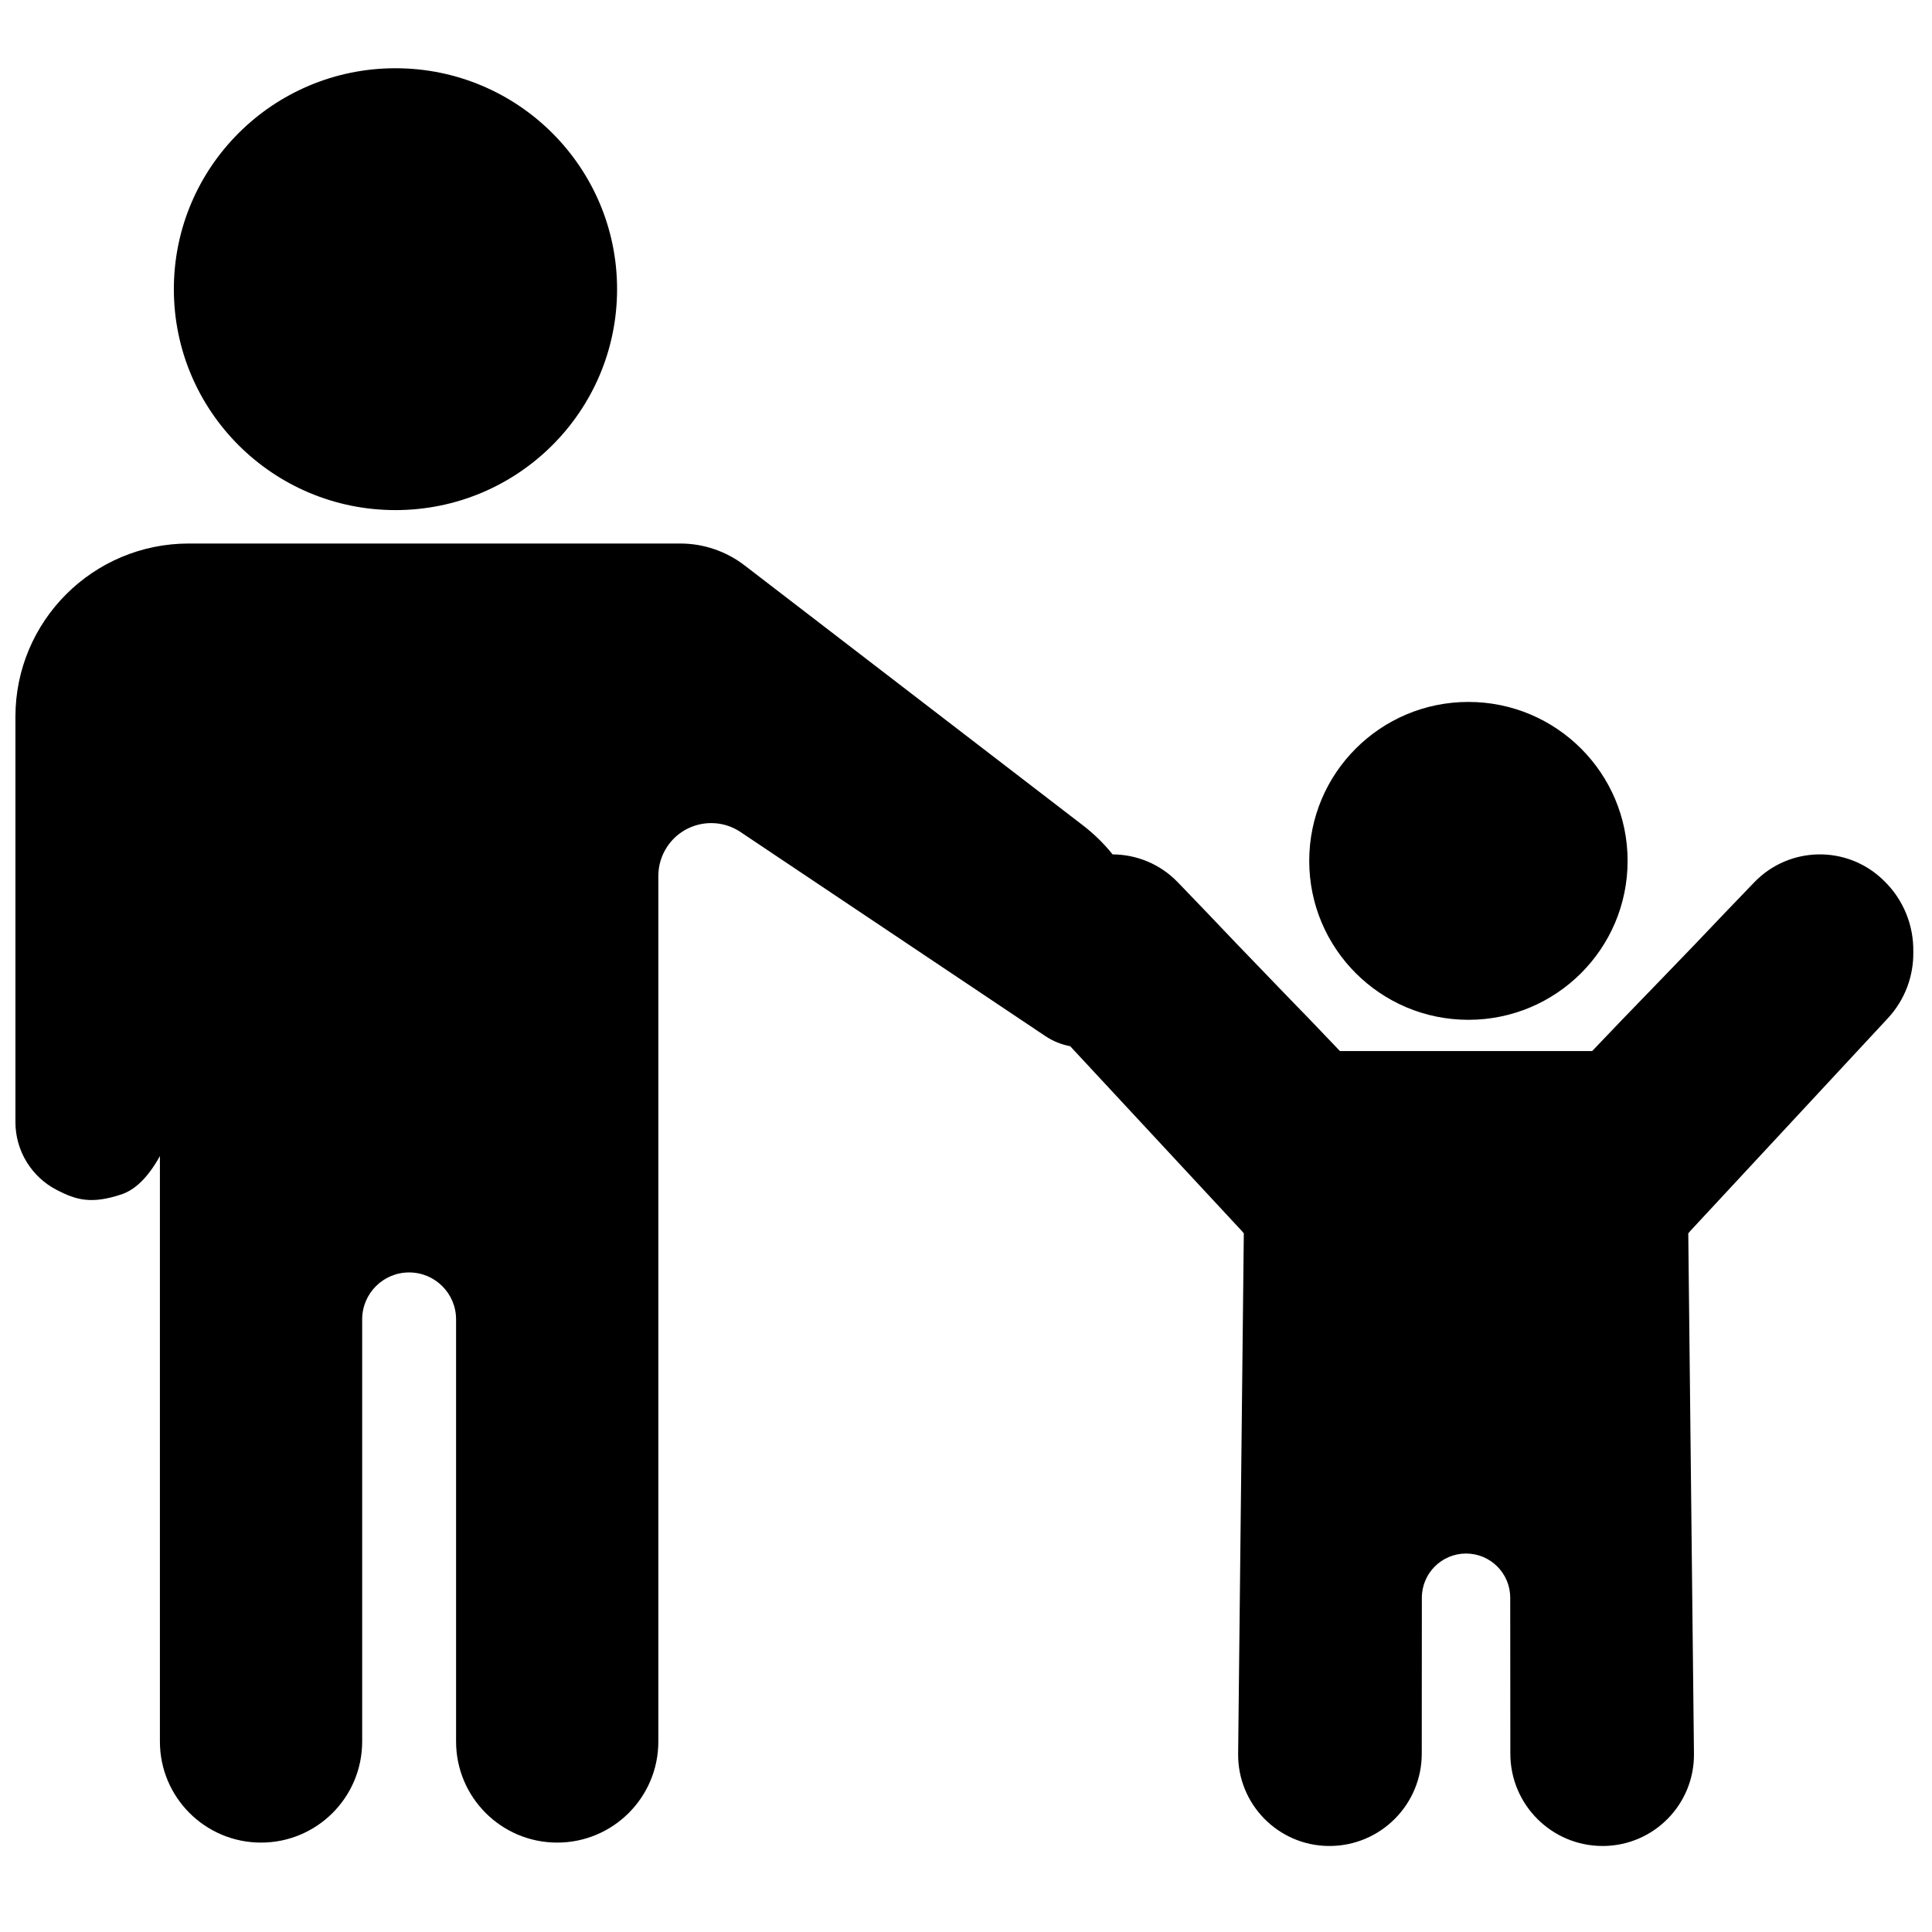 <?xml version="1.0" encoding="UTF-8"?>
<!-- Uploaded to: ICON Repo, www.iconrepo.com, Generator: ICON Repo Mixer Tools -->
<svg width="800px" height="800px" version="1.1" viewBox="144 144 512 512" xmlns="http://www.w3.org/2000/svg">
 <defs>
  <clipPath id="a">
   <path d="m148.09 162h503.81v472h-503.81z"/>
  </clipPath>
 </defs>
 <g clip-path="url(#a)">
  <path d="m456.12 377.8c5.176 5.363 10.344 10.766 15.508 16.207 5.812 6.008 14.336 14.918 19.051 19.727l8.422 8.809h66.832l8.426-8.809c4.711-4.809 13.234-13.719 19.051-19.727 5.16-5.441 10.328-10.844 15.508-16.207 9.254-9.594 24.535-9.867 34.125-0.609 0.07 0.066 0.137 0.133 0.203 0.199 5.301 5.121 7.914 11.988 7.797 18.836 0.109 6.305-2.129 12.652-6.75 17.629l-52.336 56.348-0.547 0.652 1.508 137.89c0.145 13.363-10.57 24.312-23.934 24.461h-0.254c-13.508 0.004-24.465-10.938-24.473-24.445l-0.031-41.355c-0.004-6.465-5.246-11.703-11.707-11.703-6.465 0-11.703 5.238-11.711 11.703l-0.027 41.355c-0.012 13.508-10.965 24.449-24.473 24.445h-0.258c-13.363-0.148-24.078-11.098-23.93-24.461l1.504-137.89-0.543-0.652-45.465-48.945c-2.359-0.441-4.609-1.359-6.609-2.699l-80.758-54.062c-6.426-4.297-15.117-2.578-19.414 3.848-1.543 2.301-2.367 5.012-2.367 7.785v229.4c0 14.789-12 26.777-26.801 26.777s-26.801-11.988-26.801-26.777v-111.88c0-6.871-5.57-12.441-12.445-12.441-6.871 0-12.441 5.57-12.441 12.441v111.88c0 14.789-12 26.777-26.801 26.777-14.805 0-26.801-11.988-26.801-26.777v-155.16c-3.07 5.535-6.477 8.922-10.223 10.164-8.016 2.648-11.961 1.461-17.051-1.148-6.762-3.465-11.016-10.418-11.016-18.012v-107.43c0-25.352 20.57-45.906 45.945-45.906h130.24c6.168 0 12.16 2.039 17.051 5.797l89.668 68.898c2.957 2.269 5.586 4.859 7.859 7.691 6.289 0.027 12.559 2.496 17.27 7.379zm77.023 36.461c-23.297 0-42.184-18.855-42.184-42.121 0-23.262 18.887-42.121 42.184-42.121 23.301 0 42.188 18.859 42.188 42.121 0 23.266-18.887 42.121-42.188 42.121zm-284.34-135.08c-32.438 0-58.73-26.215-58.73-58.547 0-32.336 26.293-58.547 58.73-58.547s58.73 26.211 58.73 58.547c0 32.332-26.293 58.547-58.73 58.547z"/>
 </g>
</svg>